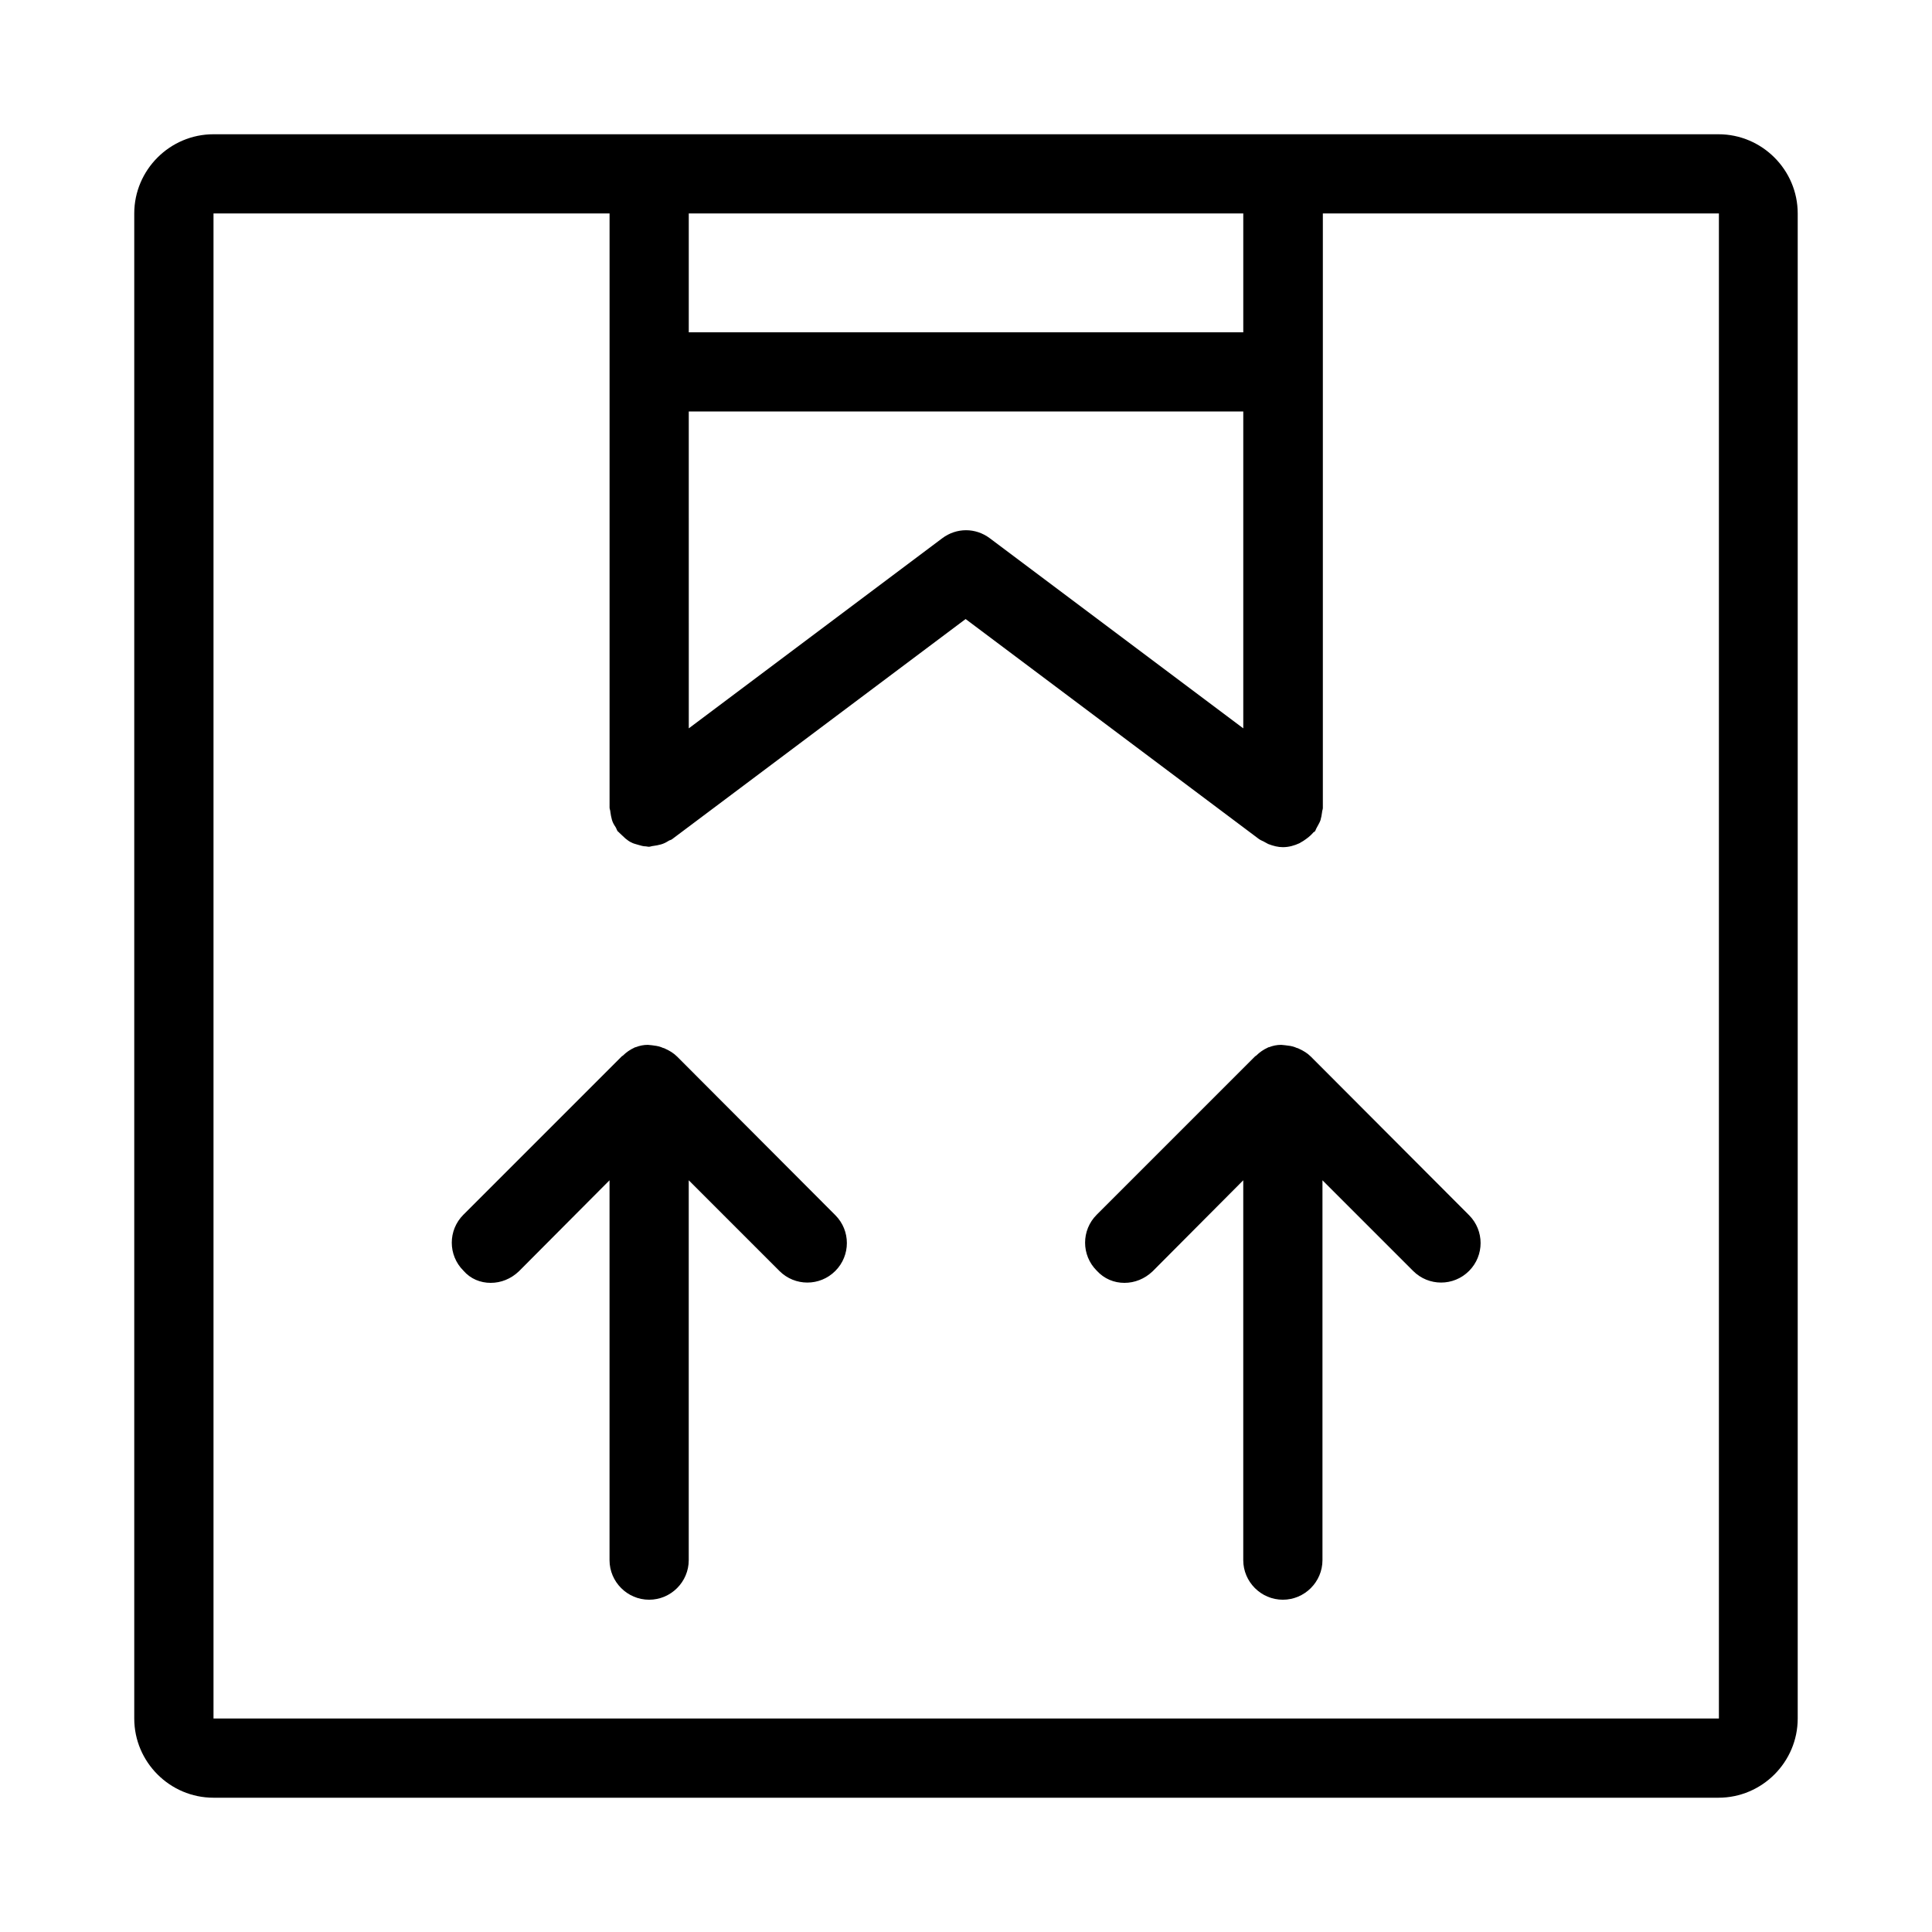 <?xml version="1.0" encoding="UTF-8"?>
<!-- Uploaded to: ICON Repo, www.iconrepo.com, Generator: ICON Repo Mixer Tools -->
<svg fill="#000000" width="800px" height="800px" version="1.1" viewBox="144 144 512 512" xmlns="http://www.w3.org/2000/svg">
 <g>
  <path d="m599.42 179.58h-398.85c-11.547 0-20.992 9.445-20.992 20.992v398.85c0 11.547 9.445 20.992 20.992 20.992h398.85c11.547 0 20.992-9.445 20.992-20.992v-398.85c0-11.547-9.445-20.992-20.992-20.992zm-272.89 20.992h146.95v31.488h-146.95zm0 52.48h146.95v83.969l-67.176-50.383c-3.777-2.832-8.816-2.832-12.594 0l-67.176 50.383zm-125.95 346.37v-398.85h104.96v157.44c0 0.418 0.211 0.734 0.211 1.156 0.105 0.734 0.211 1.363 0.418 2.098 0.211 0.734 0.523 1.258 0.945 1.891 0.211 0.316 0.316 0.734 0.523 1.051 0.105 0.211 0.418 0.316 0.523 0.523 0.523 0.523 1.051 0.945 1.574 1.469 0.523 0.418 1.051 0.84 1.574 1.051 0.523 0.316 1.156 0.418 1.785 0.629 0.734 0.211 1.363 0.418 2.098 0.418 0.211 0 0.418 0.105 0.734 0.105 0.418 0 0.84-0.211 1.156-0.211 0.734-0.105 1.363-0.211 2.098-0.418 0.734-0.211 1.363-0.523 1.996-0.945 0.316-0.211 0.734-0.211 1.051-0.523l77.672-58.254 77.672 58.254c0.418 0.316 0.945 0.523 1.363 0.734 0.418 0.211 0.734 0.418 1.156 0.629 1.363 0.523 2.621 0.84 3.879 0.84 1.574 0 3.043-0.418 4.41-1.051 0.418-0.211 0.629-0.418 1.051-0.629 0.945-0.629 1.785-1.258 2.519-2.098 0.105-0.211 0.316-0.211 0.523-0.418 0.211-0.316 0.316-0.734 0.523-1.051 0.316-0.629 0.734-1.258 0.945-1.891 0.211-0.734 0.316-1.363 0.418-2.098 0-0.418 0.211-0.734 0.211-1.156v-157.55h104.96v398.85z"/>
  <path d="m491.42 424.04c-0.945-0.945-1.996-1.574-3.148-2.098-0.316-0.211-0.734-0.211-1.051-0.418-0.84-0.316-1.68-0.418-2.625-0.523-0.316 0-0.734-0.105-1.051-0.105-1.156 0-2.203 0.211-3.254 0.629-0.105 0-0.211 0-0.316 0.105-1.156 0.523-2.203 1.258-3.043 2.098-0.105 0.105-0.211 0.105-0.316 0.211l-41.984 41.984c-4.094 4.094-4.094 10.707 0 14.801 2 2.199 4.625 3.246 7.356 3.246s5.352-1.051 7.453-3.043l24.035-24.141v100.66c0 5.773 4.723 10.496 10.496 10.496s10.496-4.723 10.496-10.496v-100.66l24.035 24.035c4.094 4.094 10.707 4.094 14.801 0s4.094-10.707 0-14.801z"/>
  <path d="m323.48 424.04c-0.945-0.945-1.996-1.574-3.148-2.098-0.316-0.211-0.734-0.211-1.051-0.418-0.84-0.316-1.68-0.418-2.519-0.523-0.418 0-0.734-0.105-1.051-0.105-1.156 0-2.203 0.211-3.254 0.629-0.105 0-0.211 0-0.316 0.105-1.156 0.523-2.203 1.258-3.043 2.098-0.105 0.105-0.211 0.105-0.316 0.211l-41.984 41.984c-4.094 4.094-4.094 10.707 0 14.801 1.891 2.199 4.516 3.246 7.246 3.246s5.352-1.051 7.453-3.043l24.035-24.141v100.66c0 5.773 4.723 10.496 10.496 10.496s10.496-4.723 10.496-10.496v-100.66l24.035 24.035c4.094 4.094 10.707 4.094 14.801 0s4.094-10.707 0-14.801z"/>
 </g>
</svg>